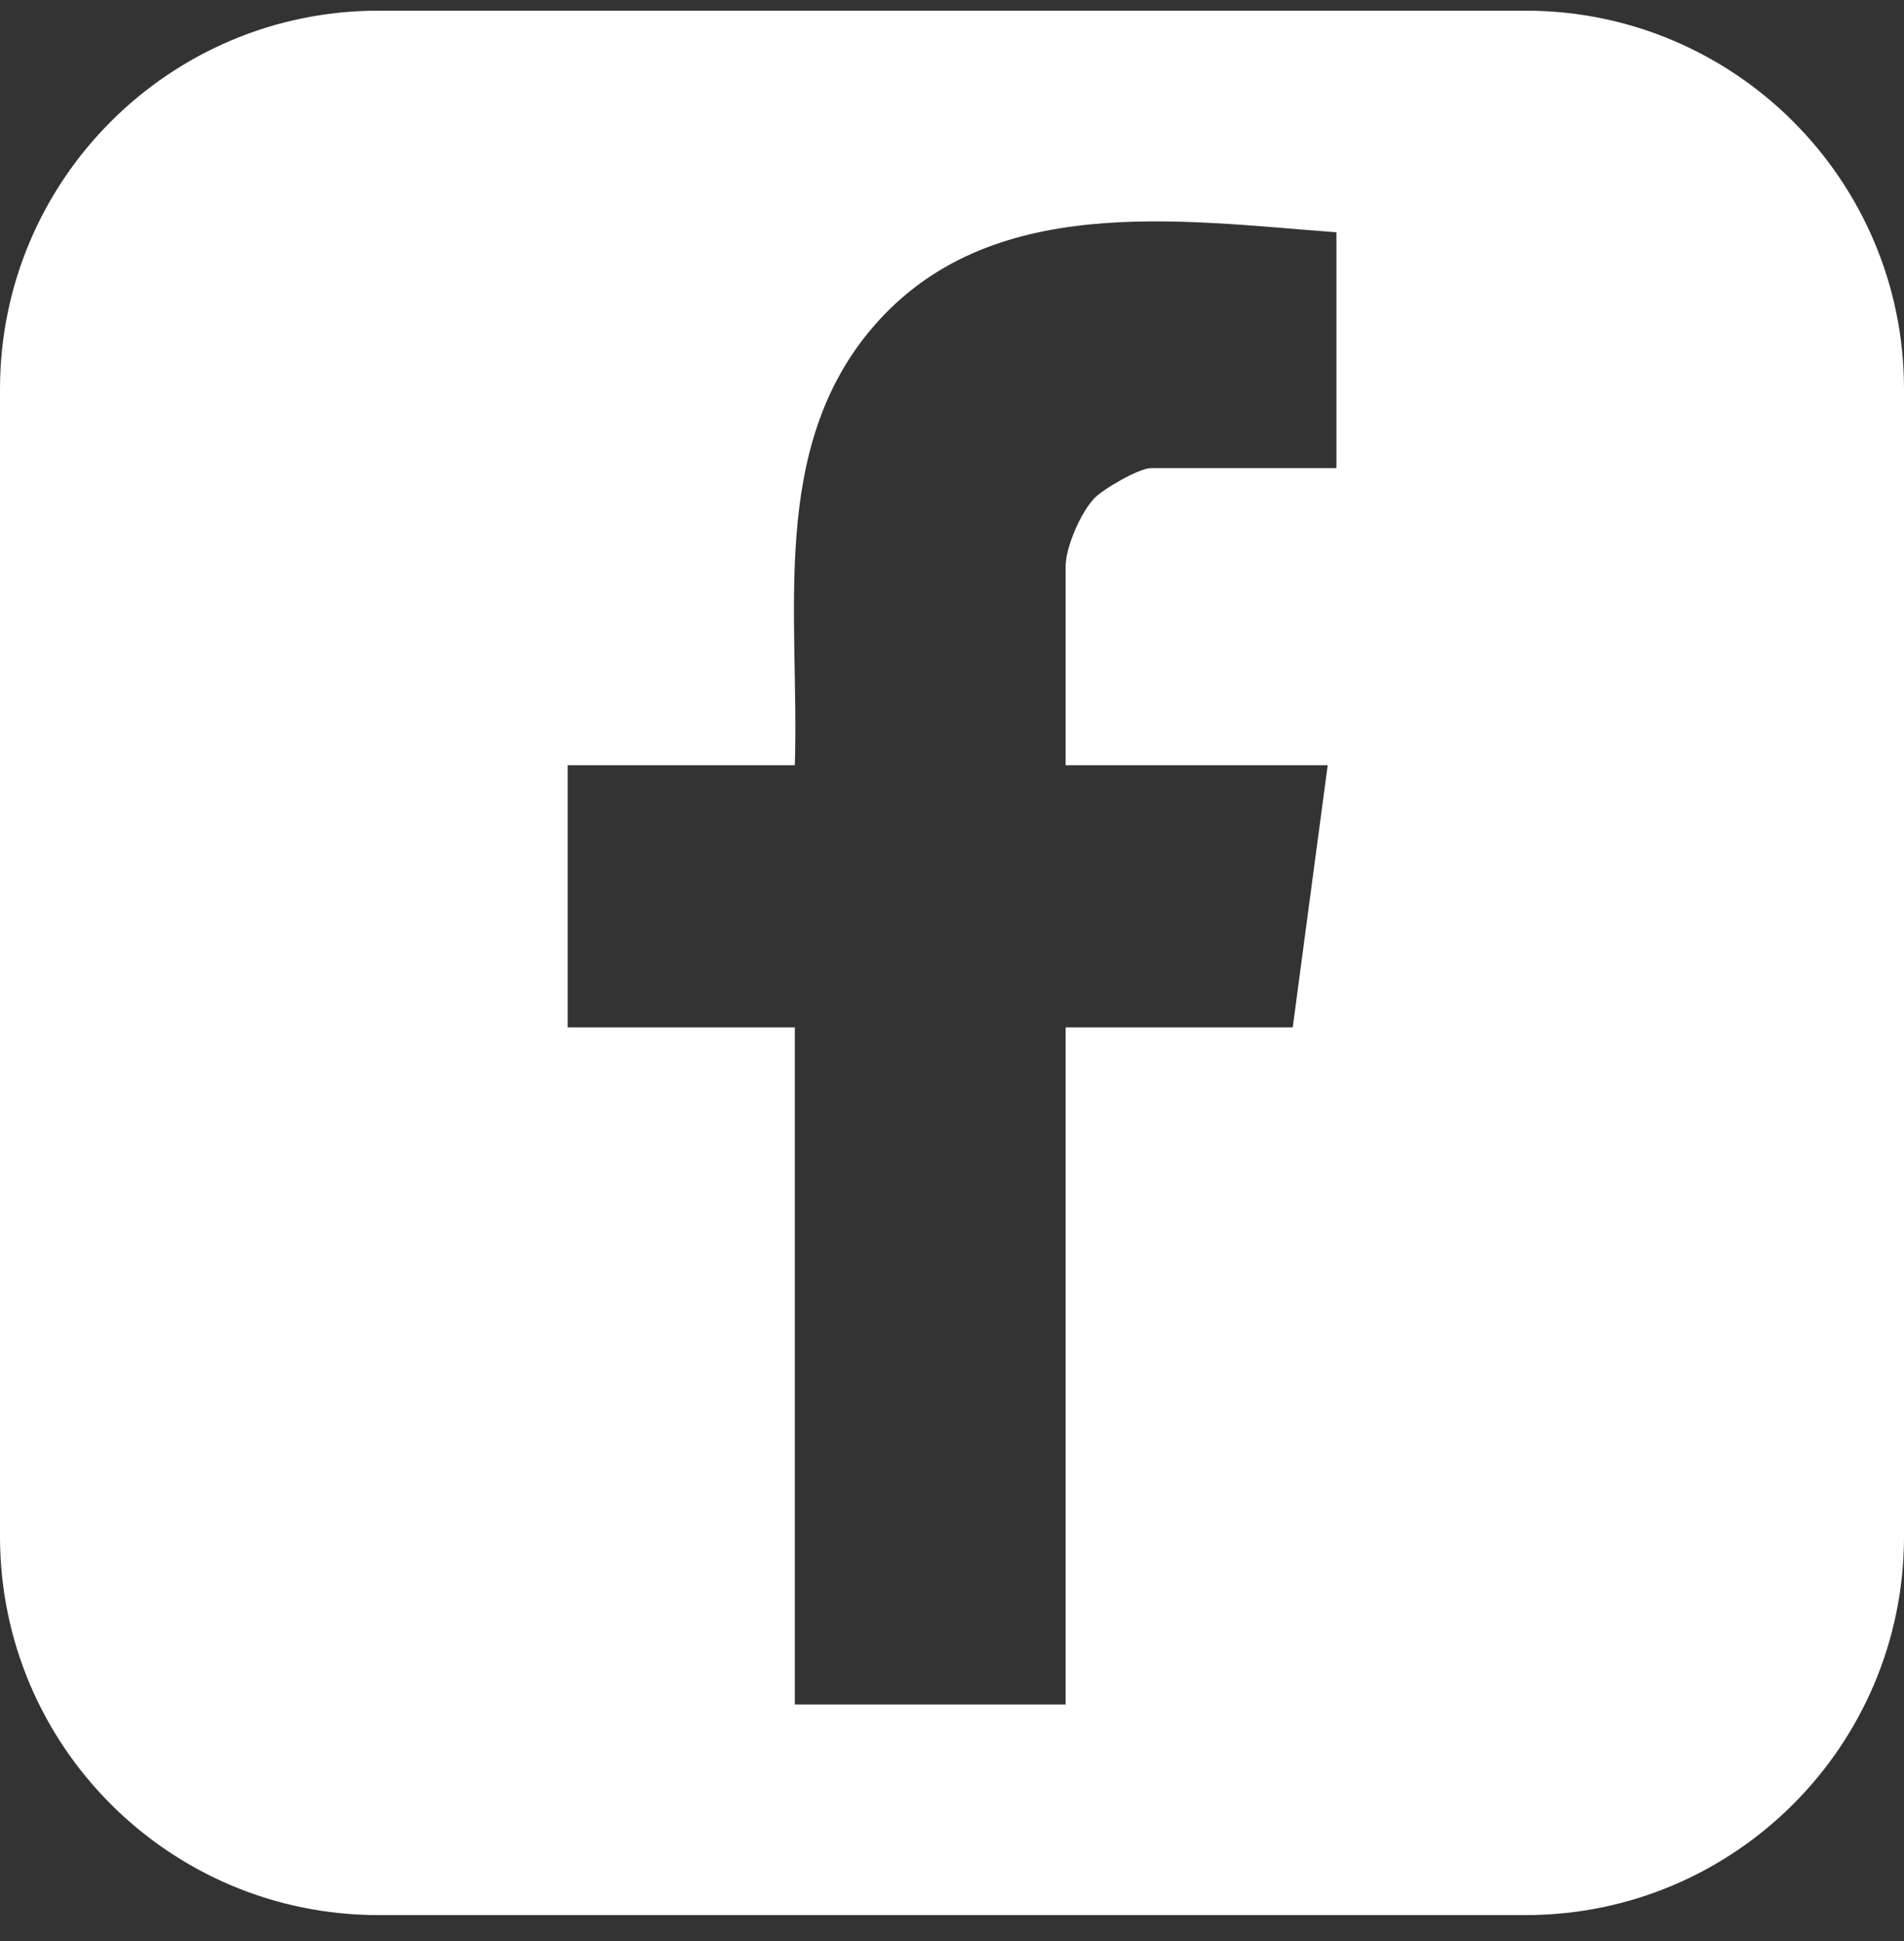 <svg width="52" height="53" viewBox="0 0 52 53" fill="none" xmlns="http://www.w3.org/2000/svg">
<rect x="0" y="0" width="52" height="53" fill="#333333" stroke="none"/>
<path d="M41.666 0.291H10.336C4.628 0.291 0 4.919 0 10.626V41.955C0 47.665 4.628 52.291 10.336 52.291H41.664C47.374 52.291 52 47.663 52 41.955V10.626C52 4.917 47.372 0.291 41.664 0.291H41.666ZM36.499 12.783H31.429C31.116 12.783 30.128 13.346 29.877 13.616C29.509 14.009 29.103 14.947 29.103 15.468V20.895H36.26L35.306 28.052H29.103V46.541H21.707V28.052H15.503V20.895H21.707C21.839 16.823 20.977 12.243 23.858 8.911C27.025 5.245 32.17 6.017 36.499 6.343V12.785V12.783Z" fill="white"/>
</svg>
